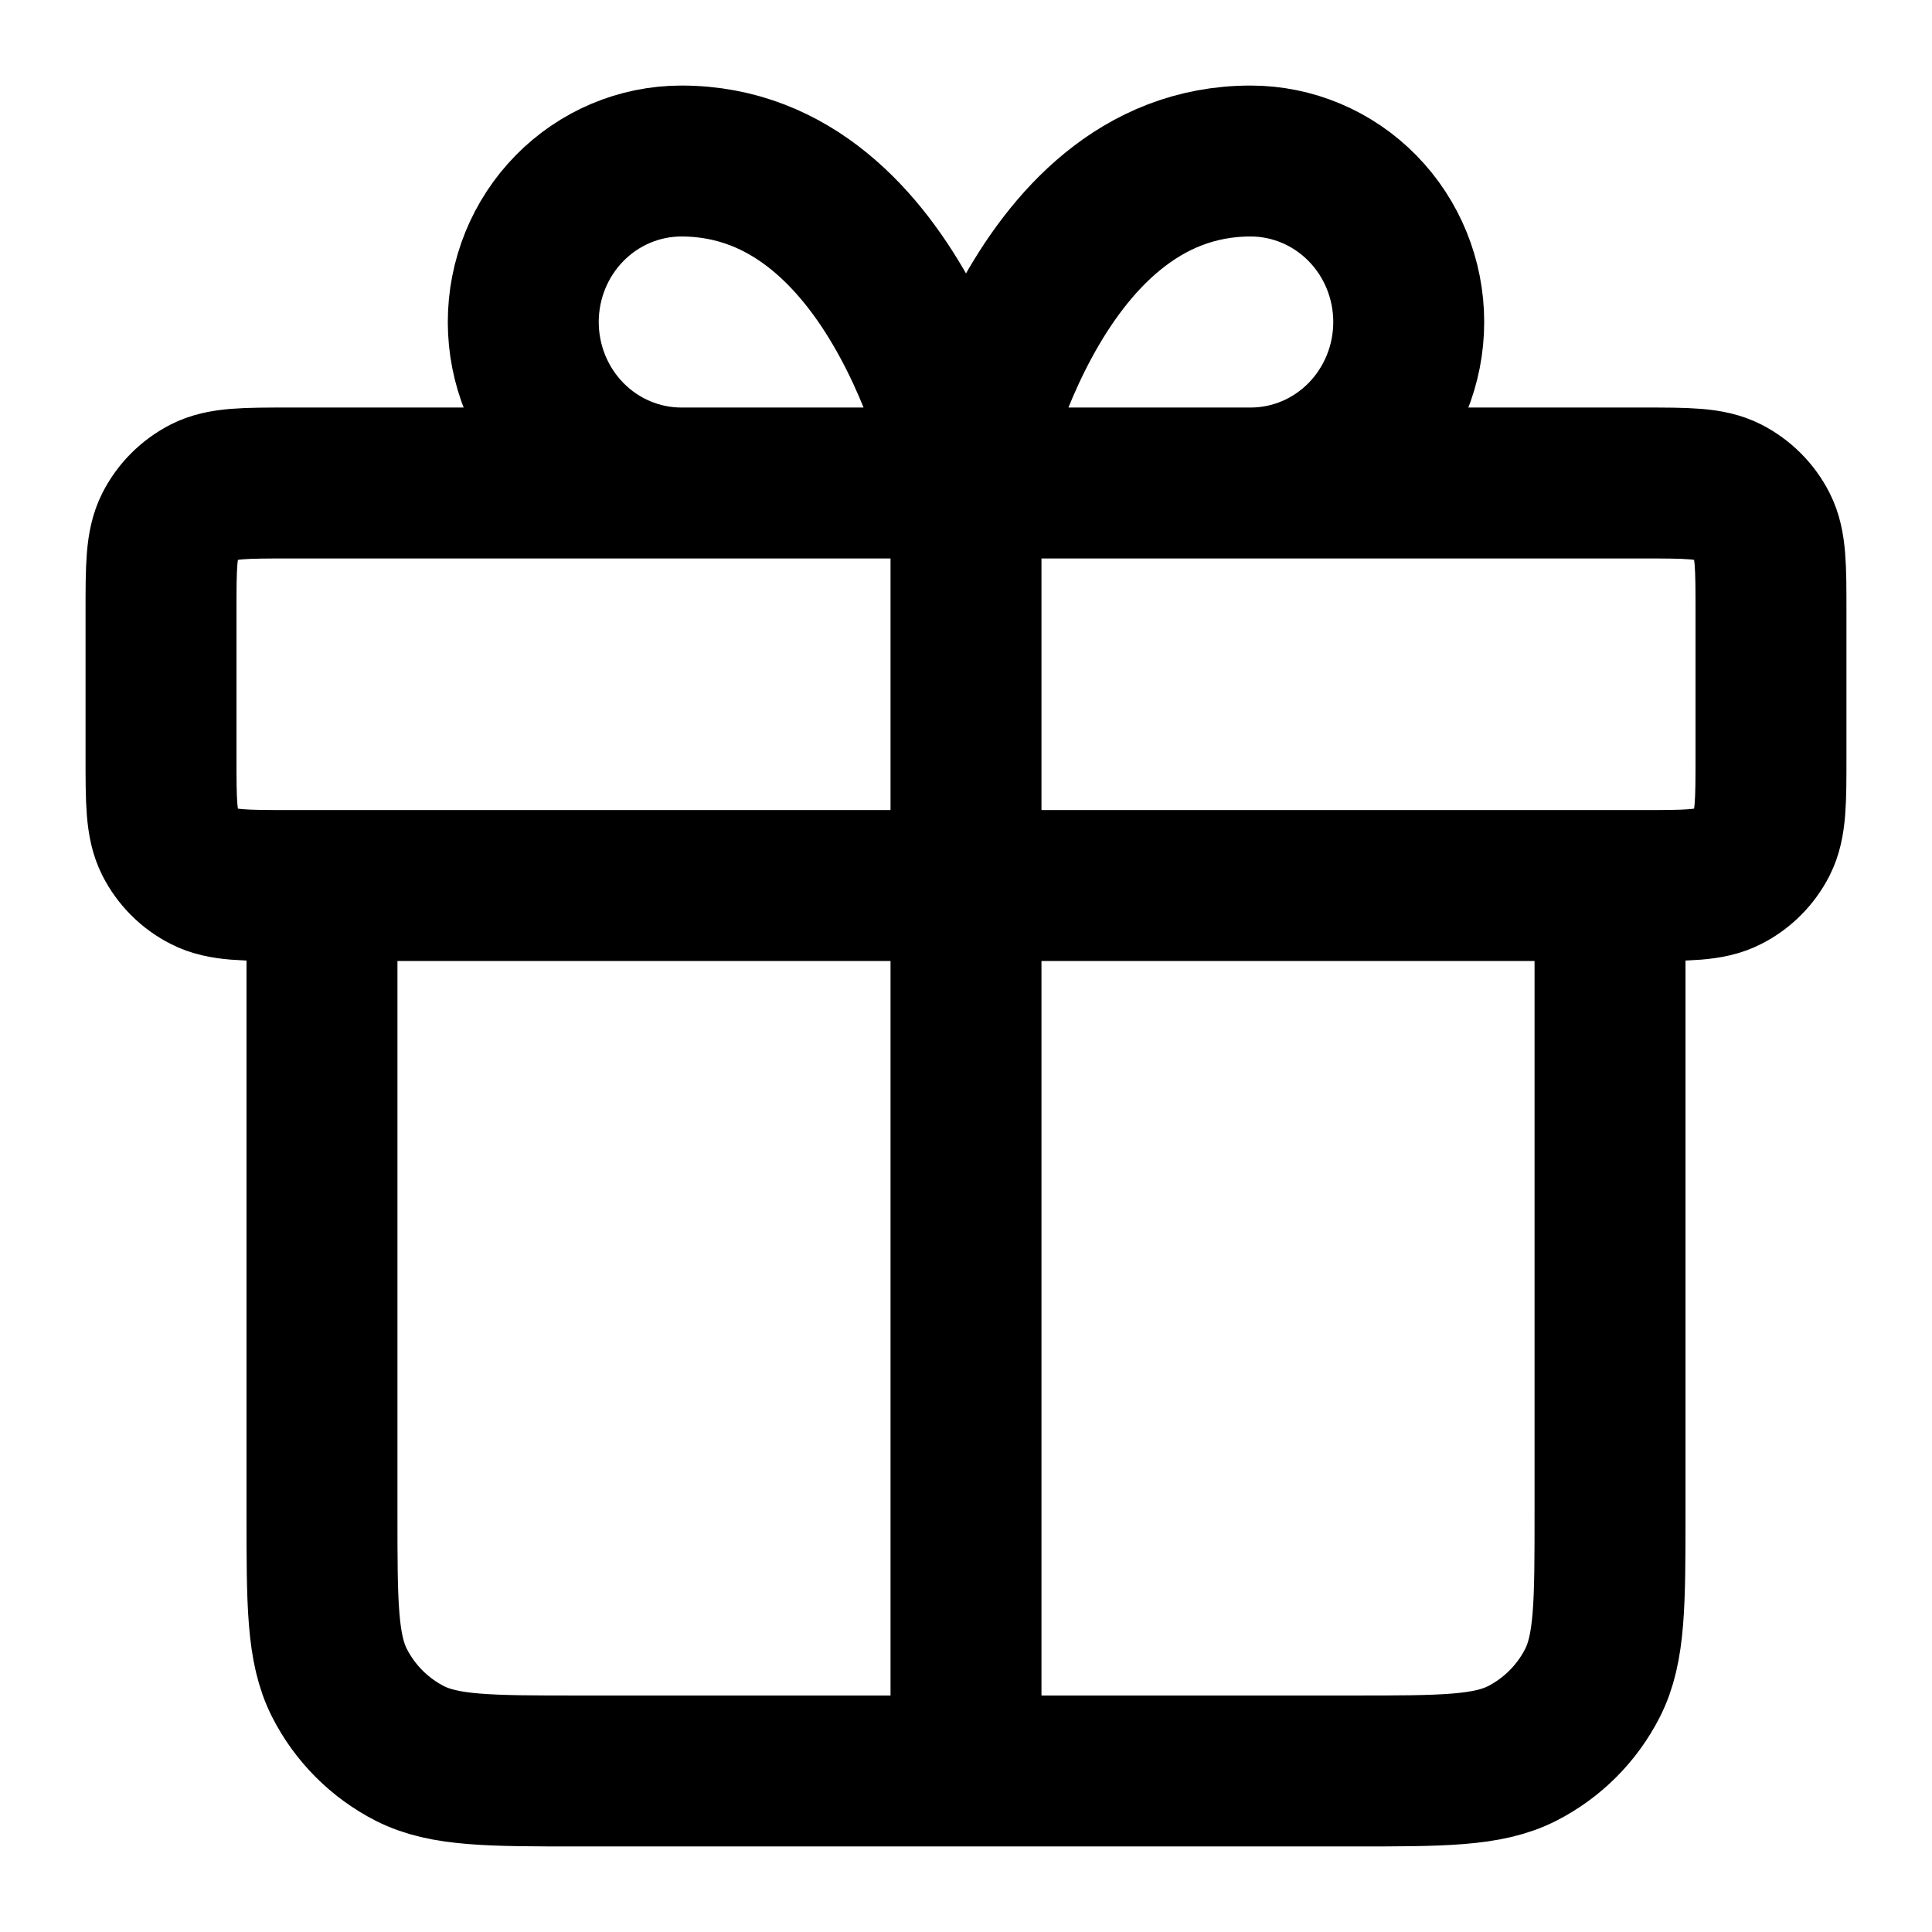 <svg width="32" height="32" viewBox="0 0 32 32" fill="none" xmlns="http://www.w3.org/2000/svg">
<path d="M16 8V29.333M16 8H11.286C10.591 8 9.925 7.719 9.434 7.219C8.943 6.719 8.667 6.041 8.667 5.333C8.667 4.626 8.943 3.948 9.434 3.448C9.925 2.948 10.591 2.667 11.286 2.667C14.952 2.667 16 8 16 8ZM16 8H20.714C21.409 8 22.075 7.719 22.566 7.219C23.057 6.719 23.333 6.041 23.333 5.333C23.333 4.626 23.057 3.948 22.566 3.448C22.075 2.948 21.409 2.667 20.714 2.667C17.048 2.667 16 8 16 8ZM26.667 14.667V25.067C26.667 26.56 26.667 27.307 26.376 27.877C26.12 28.379 25.712 28.787 25.211 29.043C24.64 29.333 23.893 29.333 22.4 29.333L9.6 29.333C8.106 29.333 7.36 29.333 6.789 29.043C6.288 28.787 5.88 28.379 5.624 27.877C5.333 27.307 5.333 26.56 5.333 25.067V14.667M2.667 10.133L2.667 12.533C2.667 13.28 2.667 13.653 2.812 13.939C2.94 14.19 3.144 14.394 3.395 14.521C3.68 14.667 4.053 14.667 4.8 14.667L27.2 14.667C27.947 14.667 28.32 14.667 28.605 14.521C28.856 14.394 29.06 14.19 29.188 13.939C29.333 13.653 29.333 13.28 29.333 12.533V10.133C29.333 9.387 29.333 9.013 29.188 8.728C29.06 8.477 28.856 8.273 28.605 8.145C28.32 8 27.947 8 27.2 8L4.8 8C4.053 8 3.68 8 3.395 8.145C3.144 8.273 2.94 8.477 2.812 8.728C2.667 9.013 2.667 9.387 2.667 10.133Z" stroke="black" stroke-width="2.5" stroke-linecap="round" stroke-linejoin="round"/>
</svg>
